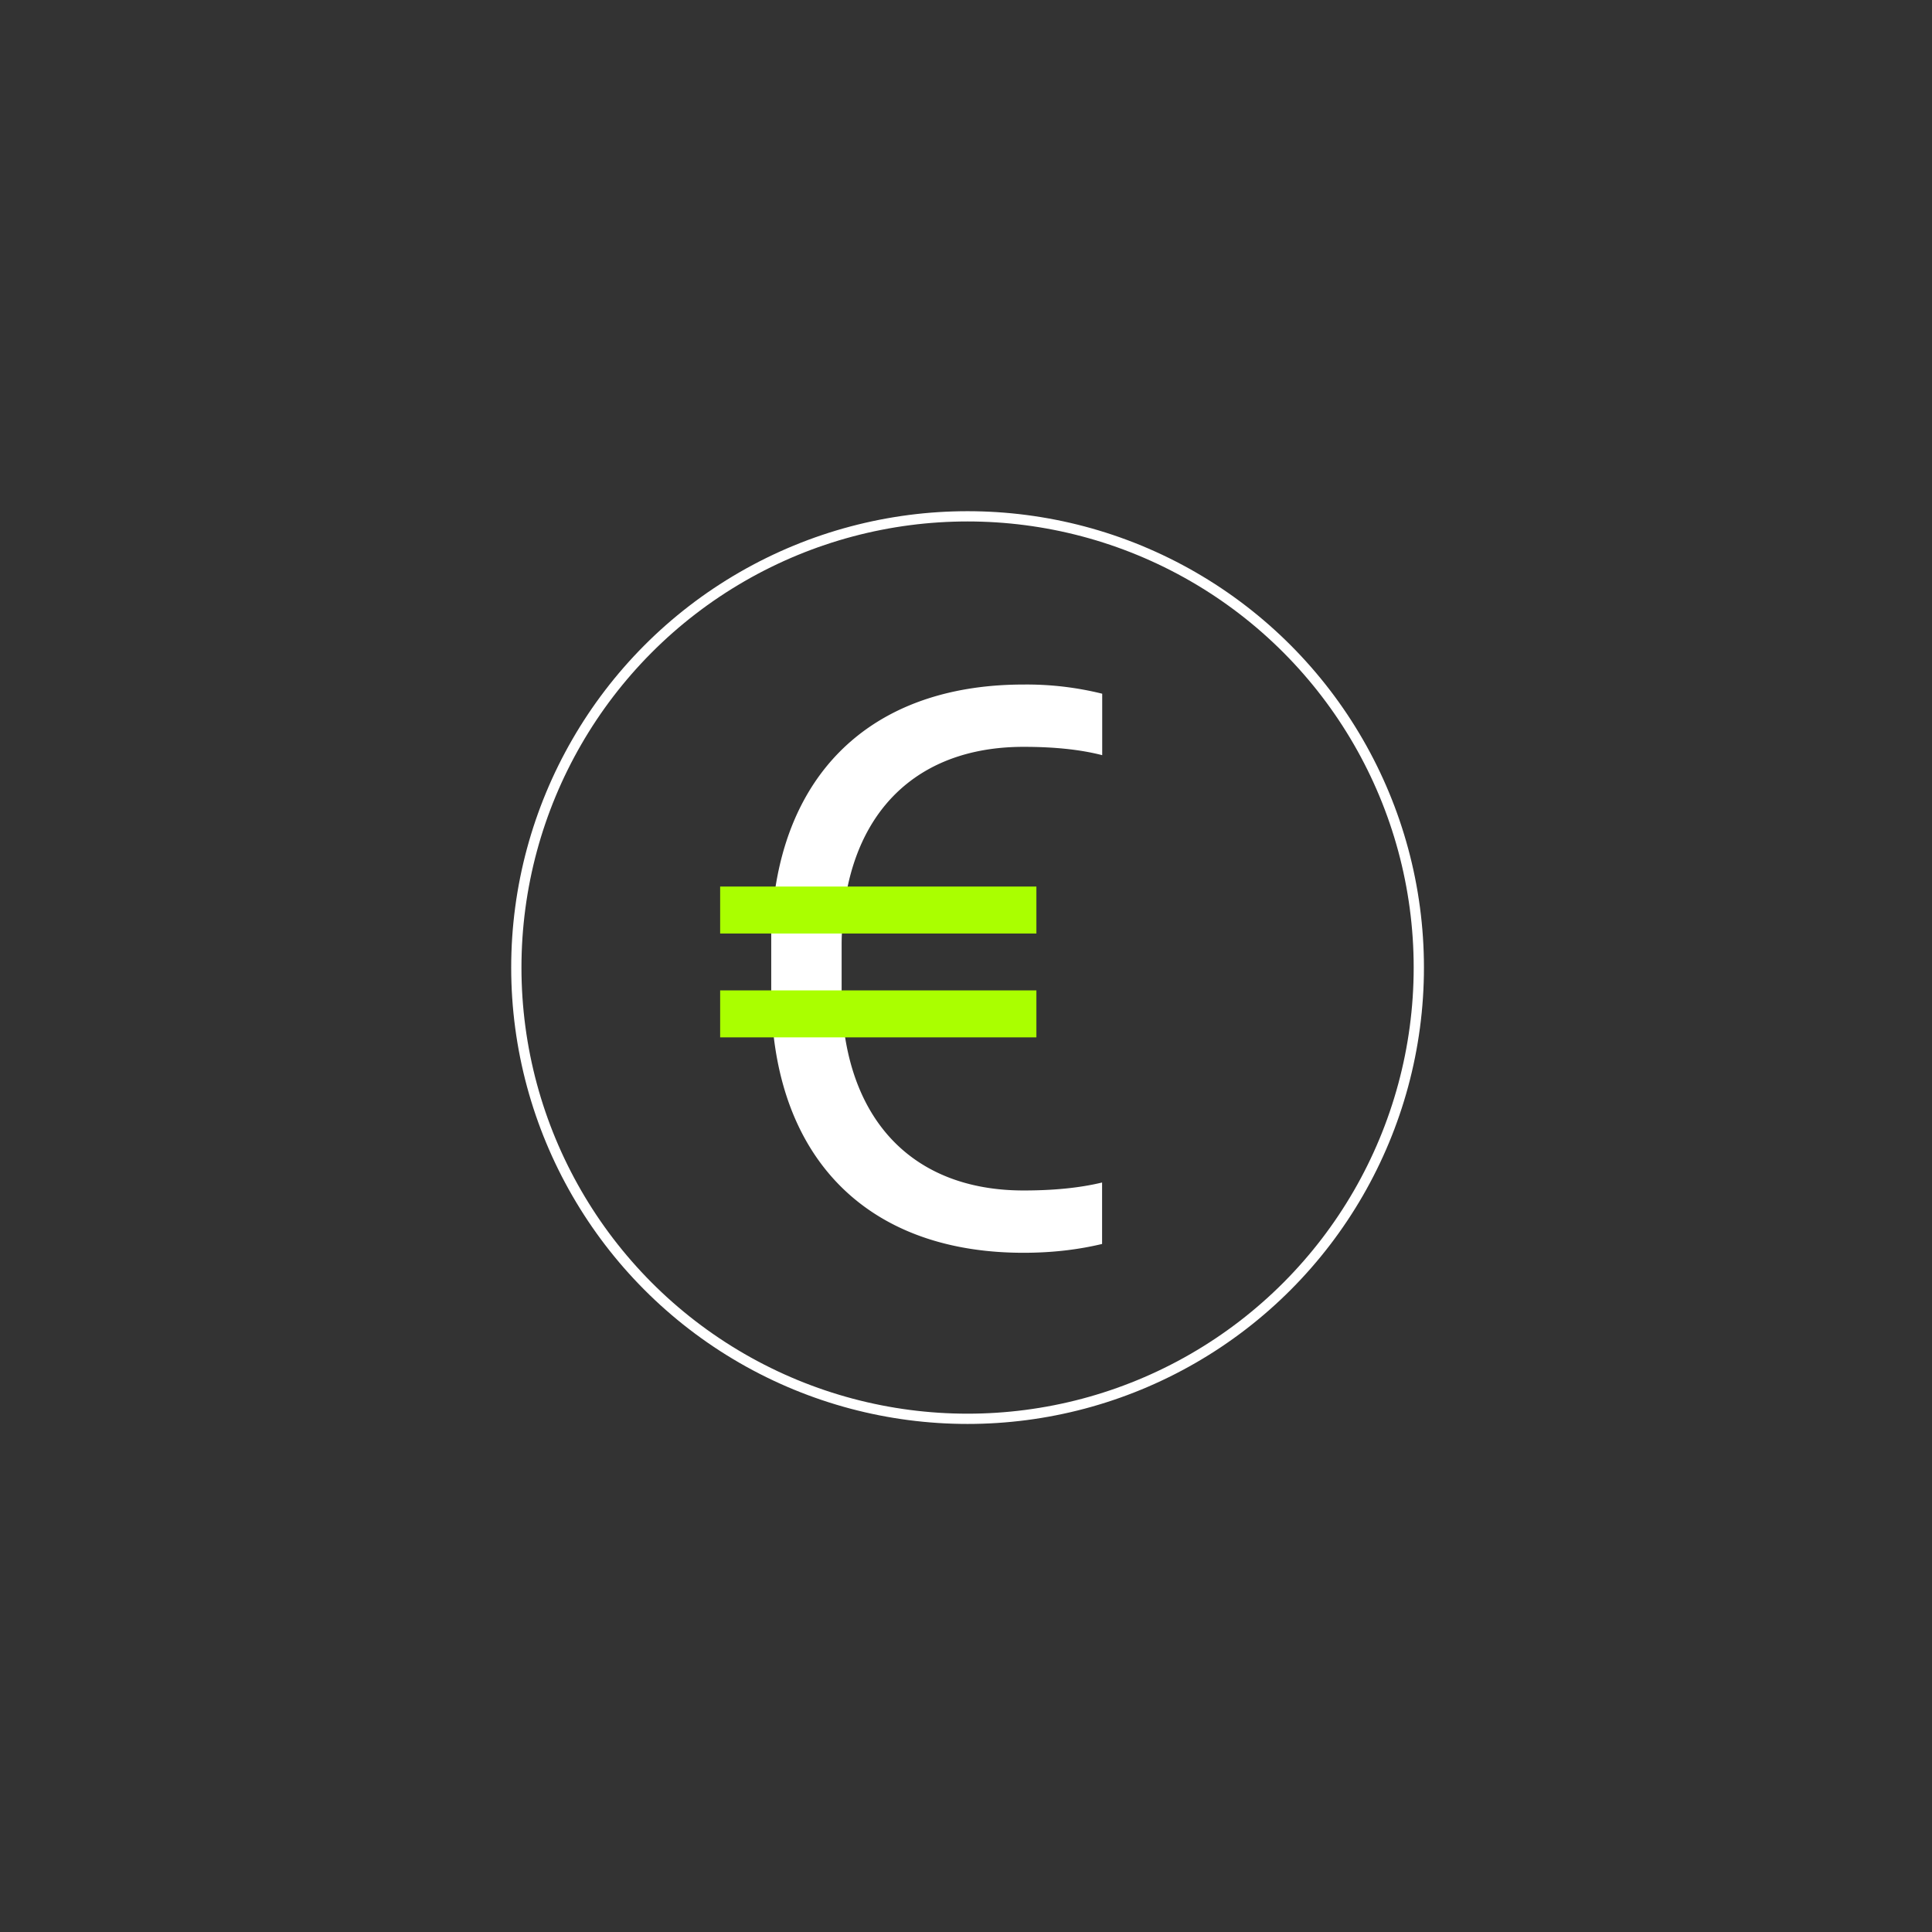 <?xml version="1.0" encoding="UTF-8" standalone="no"?>
<svg
   width="16"
   height="16"
   fill="currentColor"
   class="bi bi-clock-history"
   viewBox="0 0 16 16"
   version="1.1"
   id="svg93"
   sodipodi:docname="money_n.svg"
   inkscape:version="1.1 (c4e8f9e, 2021-05-24)"
   xmlns:inkscape="http://www.inkscape.org/namespaces/inkscape"
   xmlns:sodipodi="http://sodipodi.sourceforge.net/DTD/sodipodi-0.dtd"
   xmlns="http://www.w3.org/2000/svg"
   xmlns:svg="http://www.w3.org/2000/svg">
  <rect x="0" y="0" width="16" height="16" fill="#333333" stroke="none"/>
  <defs
     id="defs97" />
  <sodipodi:namedview
     id="namedview95"
     pagecolor="#ffffff"
     bordercolor="#666666"
     borderopacity="1.0"
     inkscape:pageshadow="2"
     inkscape:pageopacity="0.0"
     inkscape:pagecheckerboard="0"
     showgrid="false"
     showguides="true"
     inkscape:guide-bbox="true"
     inkscape:zoom="64"
     inkscape:cx="5.0234375"
     inkscape:cy="7.8125"
     inkscape:window-width="1632"
     inkscape:window-height="804"
     inkscape:window-x="288"
     inkscape:window-y="25"
     inkscape:window-maximized="0"
     inkscape:current-layer="svg93">
    <sodipodi:guide
       position="8.024,18.367"
       orientation="1,0"
       id="guide179" />
    <sodipodi:guide
       position="18.174,7.976"
       orientation="0,-1"
       id="guide181" />
    <sodipodi:guide
       position="12.933,10.351"
       orientation="0,-1"
       id="guide23851" />
    <sodipodi:guide
       position="13.439,5.624"
       orientation="0,-1"
       id="guide23853" />
    <sodipodi:guide
       position="5.649,5.624"
       orientation="1,0"
       id="guide23855" />
    <sodipodi:guide
       position="10.406,4.226"
       orientation="1,0"
       id="guide23857" />
  </sodipodi:namedview>
  <circle
     style="fill:none;fill-opacity:1;stroke:#ffffff;stroke-width:0.085;stroke-miterlimit:4;stroke-dasharray:none;stroke-opacity:1"
     id="path285"
     cx="8.013"
     cy="8.013"
     r="3.737" />
  <path
     d="M 5.991,8.579 H 6.407 c 0.132,1.138 0.884,1.796 2.069,1.796 0.244,0 0.458,-0.027 0.651,-0.073 V 9.793 C 8.937,9.839 8.717,9.859 8.477,9.859 c -0.823,0 -1.355,-0.47 -1.48,-1.28 H 8.572 V 8.215 H 6.97 V 7.848 c 0,-0.043 0,-0.086 0.003,-0.129 H 8.572 V 7.356 H 7.017 C 7.169,6.612 7.691,6.185 8.477,6.185 c 0.241,0 0.461,0.02 0.651,0.069 V 5.745 a 2.595,2.595 0 0 0 -0.651,-0.076 c -1.148,0 -1.89,0.615 -2.056,1.686 H 5.991 V 7.719 H 6.387 V 8.215 H 5.991 v 0.364 z"
     id="path917"
     style="fill:#ffffff;stroke-width:0.392" />
  <rect
     style="fill:#aaff00;fill-opacity:1;stroke:none;stroke-width:0.316;stroke-linecap:round;stroke-dashoffset:2.721;stroke-opacity:1"
     id="rect1045"
     width="2.619"
     height="0.389"
     x="5.964"
     y="7.342" />
  <rect
     style="fill:#aaff00;fill-opacity:1;stroke:none;stroke-width:0.316;stroke-linecap:round;stroke-dashoffset:2.721;stroke-opacity:1"
     id="rect1045-7"
     width="2.619"
     height="0.389"
     x="5.964"
     y="8.202" />
</svg>
